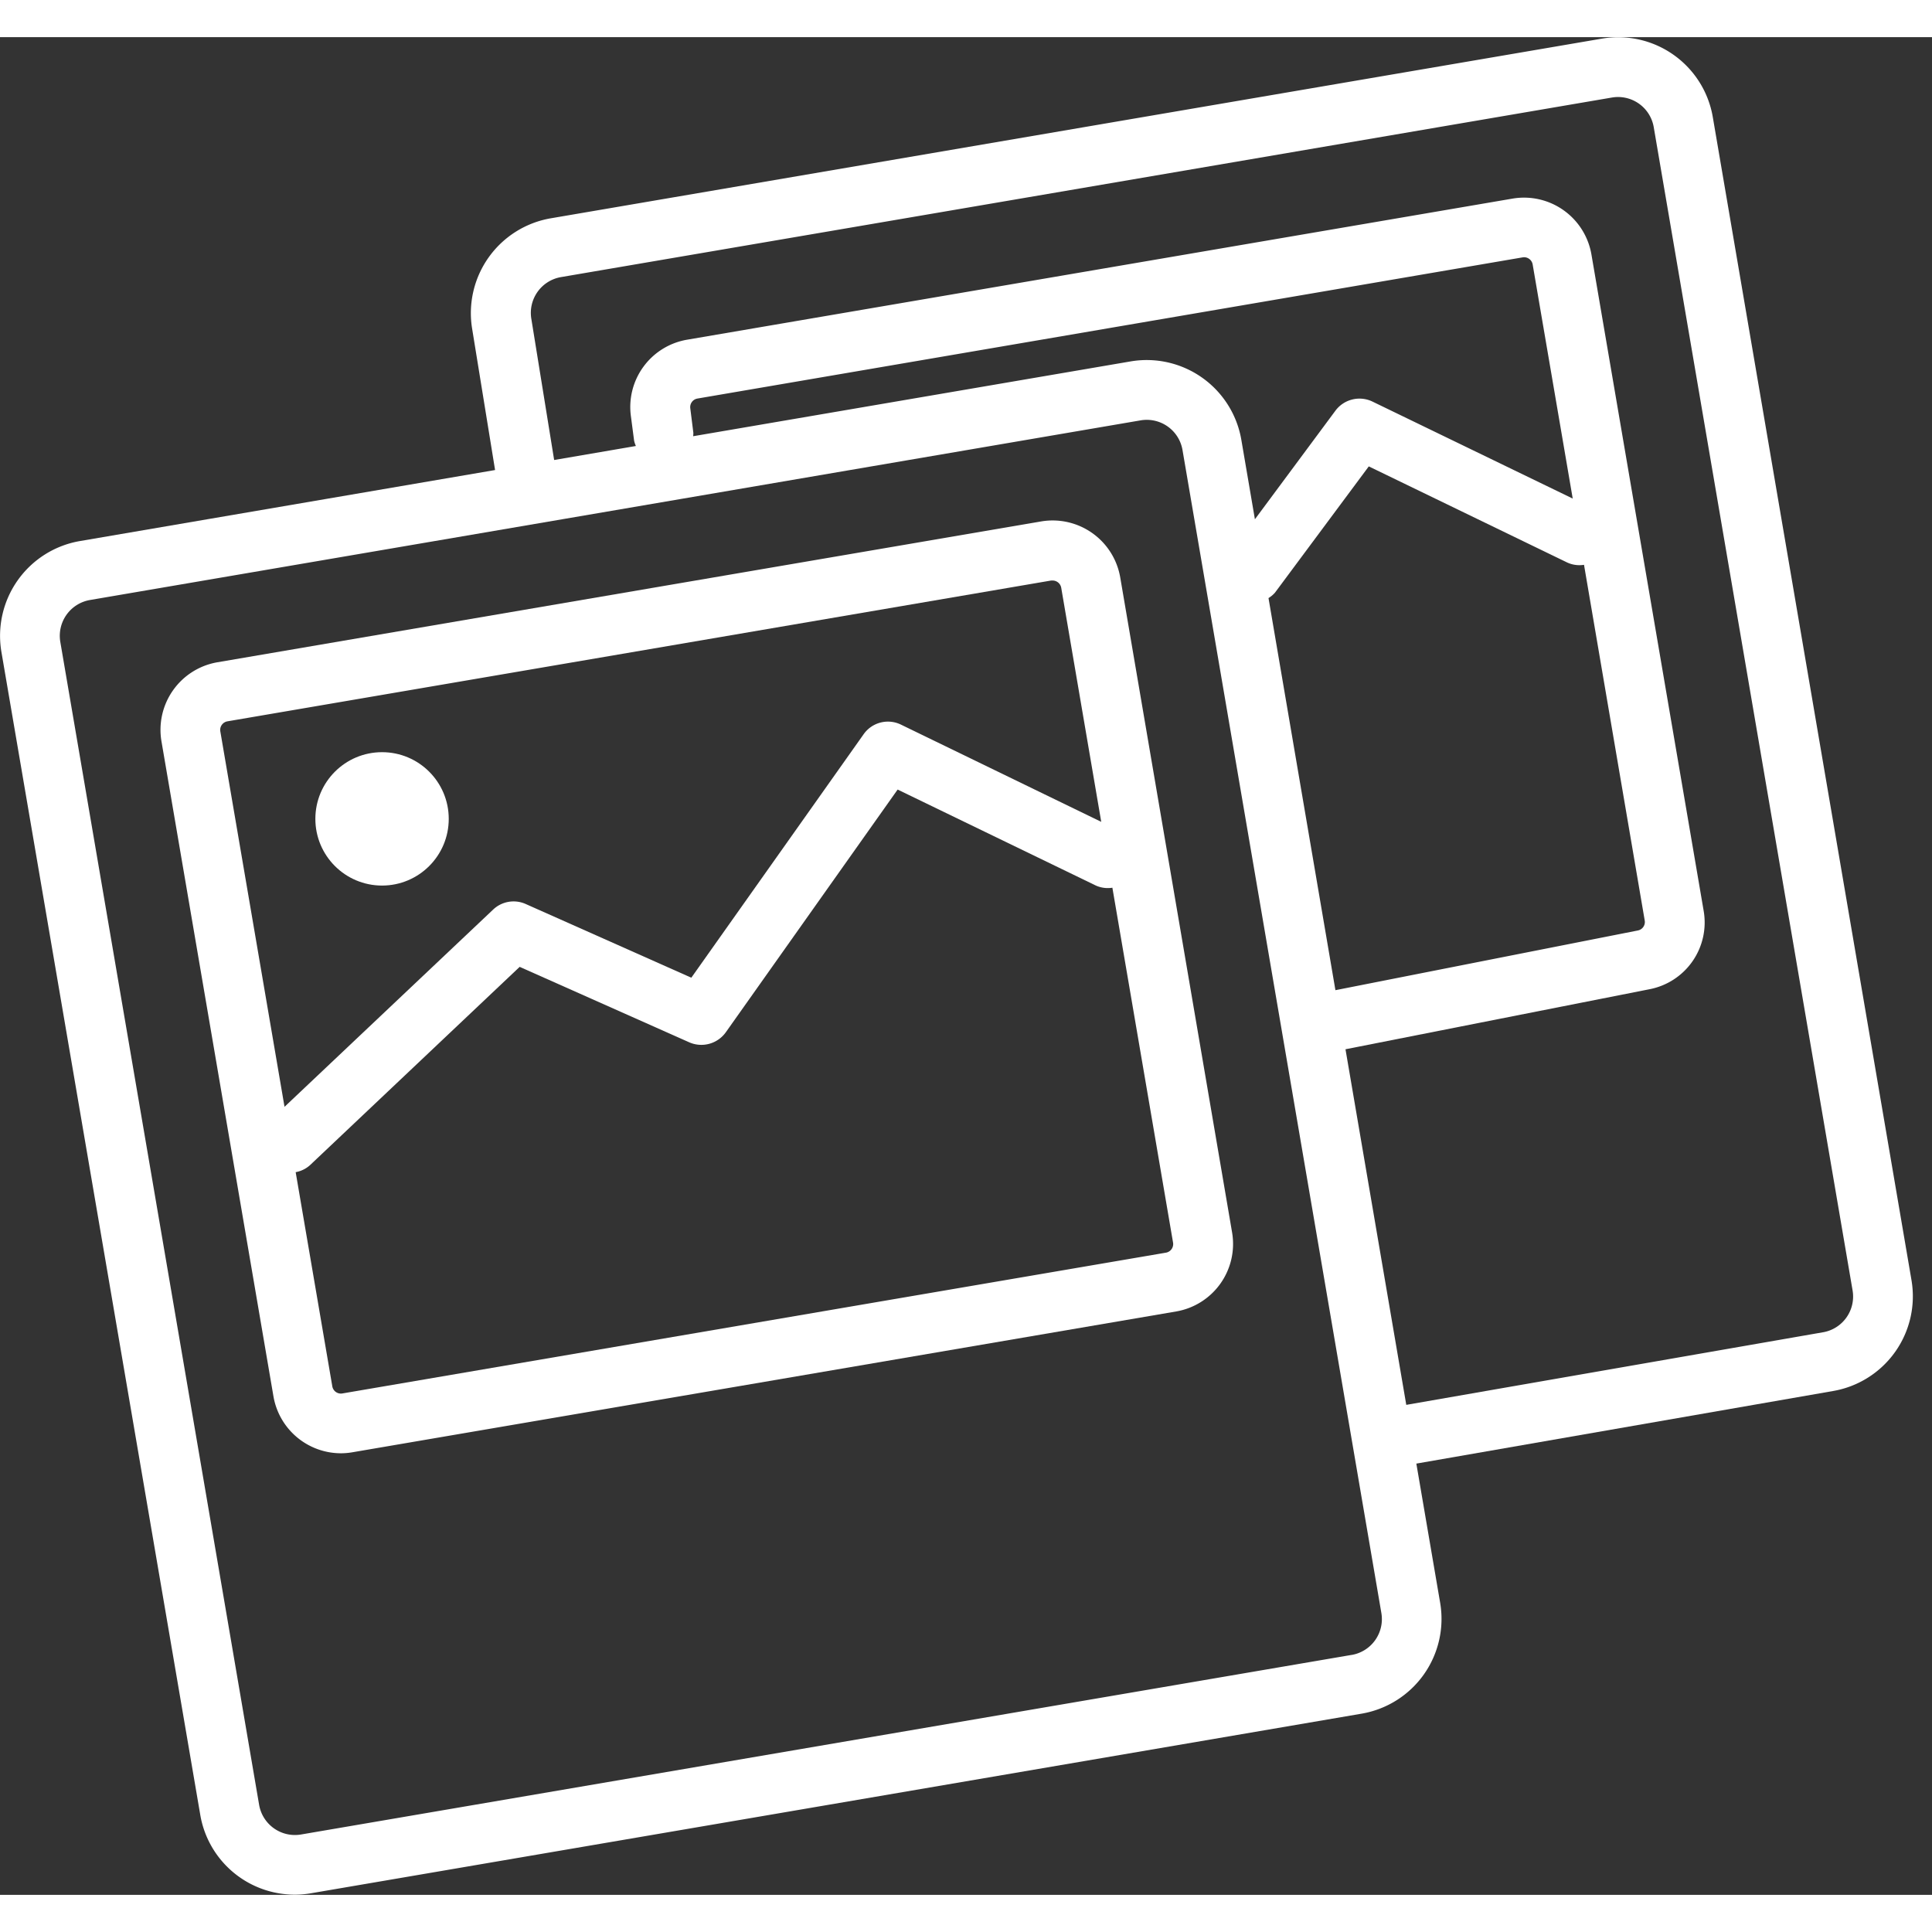 <?xml version="1.0" encoding="UTF-8"?> <svg xmlns="http://www.w3.org/2000/svg" width="45" height="45" viewBox="0 0 52 50"><rect x="0" y="0" width="52" height="50" fill="#333333" stroke="none"/><g id="Two-photocards" transform="translate(0 -0.924)"><circle cx="1.795" cy="1.795" r="1.795" transform="translate(8.488 20.169)" fill="#fff"></circle><path d="M51.449,34.386,46.1,3.075A2.583,2.583,0,0,0,43.114.964L14.822,5.8a2.59,2.59,0,0,0-2.116,2.962l.619,3.813L2.149,14.487A2.588,2.588,0,0,0,.038,17.47l5.352,31.3a2.58,2.58,0,0,0,2.983,2.111l28.278-4.834a2.588,2.588,0,0,0,2.111-2.983l-.641-3.747,11.224-1.955A2.587,2.587,0,0,0,51.449,34.386Zm-15.07,10.08L8.1,49.3a.978.978,0,0,1-1.126-.8L1.623,17.2a.978.978,0,0,1,.8-1.127L30.7,11.238a.987.987,0,0,1,.167-.014.976.976,0,0,1,.96.811h0l5.352,31.3A.978.978,0,0,1,36.379,44.467Zm-17.8-33.554a.234.234,0,0,1,.192-.261l22.211-3.8a.234.234,0,0,1,.27.192l1.078,6.3-5.387-2.609a.807.807,0,0,0-1,.244L33.776,13.9l-.365-2.136a2.584,2.584,0,0,0-2.984-2.112L18.656,11.665a.758.758,0,0,0,.006-.09Zm15.563,5.109a.769.769,0,0,0,.173-.144l2.526-3.4,5.345,2.589a.787.787,0,0,0,.448.06L44.268,24.7a.232.232,0,0,1-.186.268l-8.139,1.607Zm14.931,19.76L37.85,37.736l-1.636-9.571,8.179-1.615a1.83,1.83,0,0,0,1.46-2.118L42.834,6.776A1.841,1.841,0,0,0,40.707,5.27L18.5,9.066A1.838,1.838,0,0,0,16.98,11.12l.087.665a.78.78,0,0,0,.048.143l-2.2.377L14.3,8.5a.977.977,0,0,1,.8-1.118L43.386,2.549a.975.975,0,0,1,1.125.8l5.352,31.31A.976.976,0,0,1,49.069,35.782Z" transform="translate(0 0)" fill="#fff"></path><path d="M29.069,17.12,6.9,20.91a1.845,1.845,0,0,0-1.505,2.128l3.014,17.63A1.845,1.845,0,0,0,10.223,42.2a1.819,1.819,0,0,0,.311-.027l22.172-3.79a1.844,1.844,0,0,0,1.505-2.126L31.2,18.625A1.846,1.846,0,0,0,29.069,17.12ZM7.169,22.5l22.171-3.79a.353.353,0,0,1,.04,0,.236.236,0,0,1,.232.195l1.077,6.3L25.3,22.589a.8.8,0,0,0-1.007.259L19.656,29.4,15.2,27.417a.8.8,0,0,0-.88.151L8.707,32.875,6.978,22.765A.235.235,0,0,1,7.169,22.5ZM32.434,36.8l-22.171,3.79a.234.234,0,0,1-.27-.192l-.986-5.764a.784.784,0,0,0,.385-.188l5.644-5.338L19.6,31.139a.809.809,0,0,0,.984-.27l4.625-6.533,5.332,2.582a.788.788,0,0,0,.448.06l1.633,9.552A.235.235,0,0,1,32.434,36.8Z" transform="translate(-1.049 -3.161)" fill="#fff"></path></g></svg> 